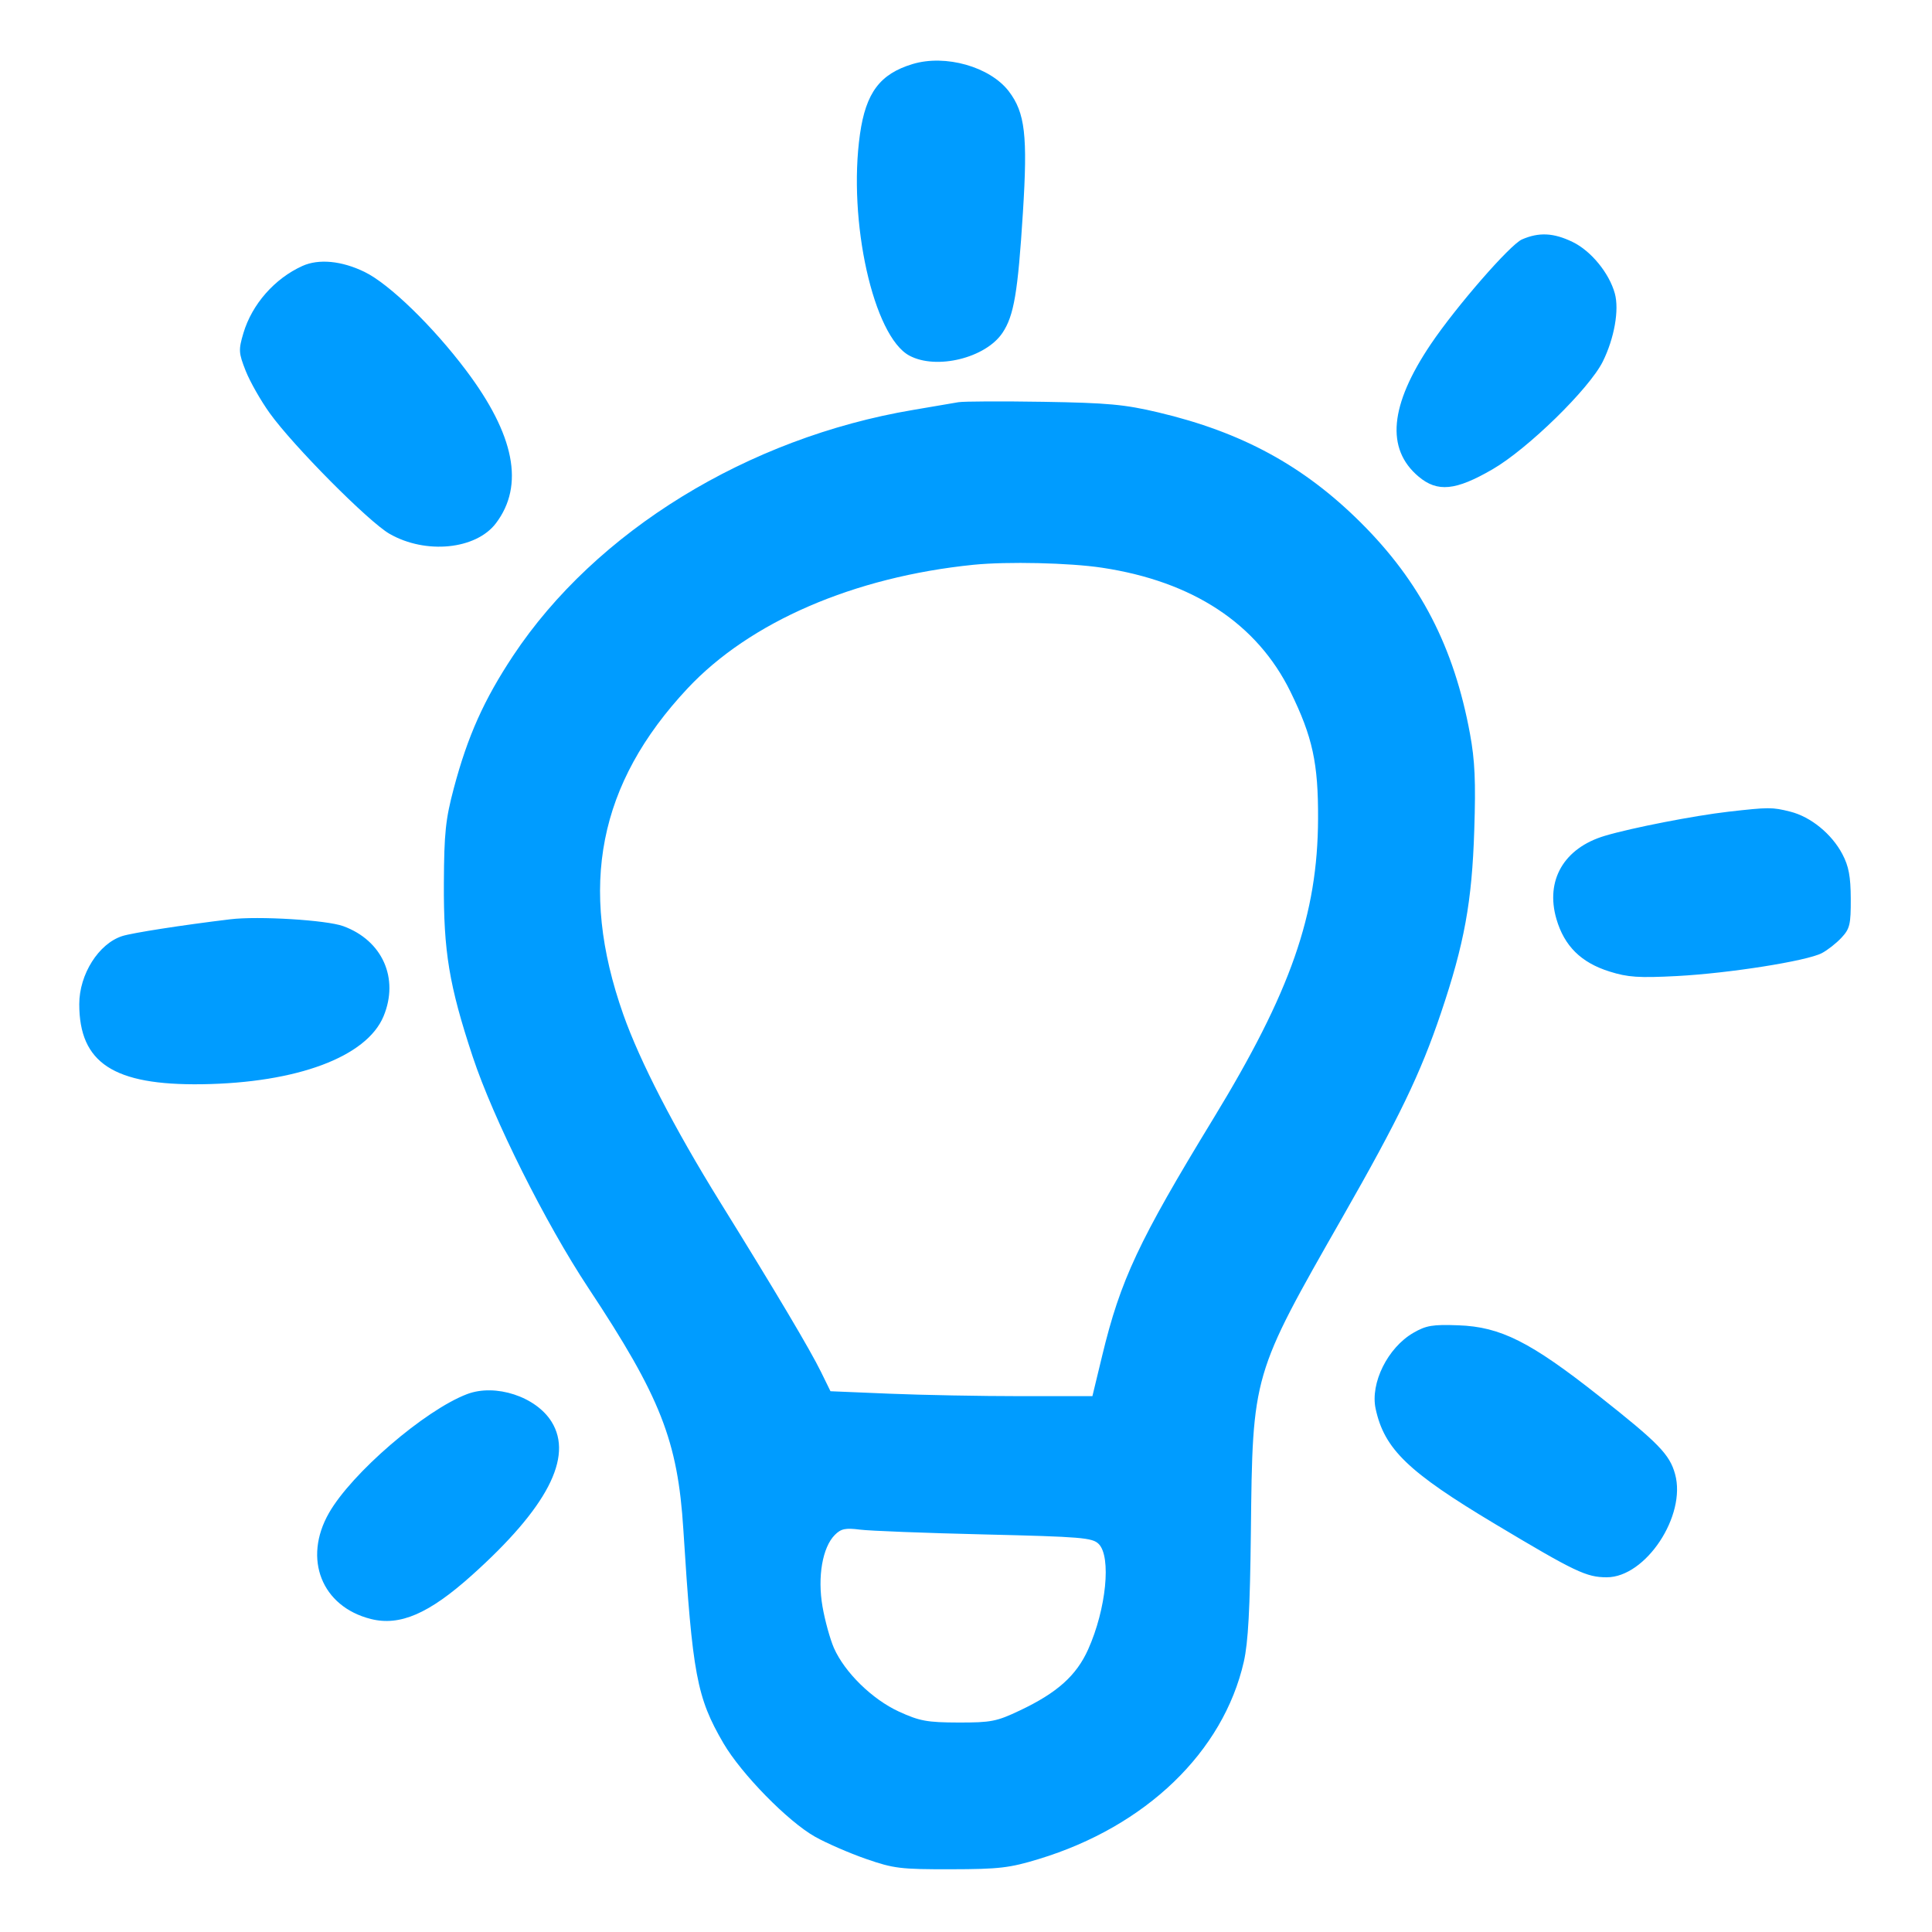 <?xml version="1.0" encoding="UTF-8"?> <svg xmlns="http://www.w3.org/2000/svg" viewBox="0 0 40 40" fill="none"><path fill-rule="evenodd" clip-rule="evenodd" d="M18.894 1.326C18.219 1.53 17.927 1.919 17.805 2.776C17.55 4.571 18.083 6.965 18.828 7.363C19.388 7.663 20.408 7.412 20.756 6.89C20.993 6.535 21.074 6.054 21.178 4.404C21.279 2.804 21.224 2.334 20.886 1.89C20.497 1.382 19.575 1.12 18.894 1.326ZM31.511 4.957C31.265 5.064 30.147 6.349 29.623 7.126C28.771 8.39 28.688 9.293 29.37 9.867C29.761 10.196 30.137 10.159 30.9 9.717C31.63 9.295 32.904 8.049 33.184 7.486C33.423 7.003 33.527 6.415 33.433 6.075C33.317 5.654 32.94 5.194 32.56 5.01C32.166 4.819 31.863 4.804 31.511 4.957ZM6.262 5.506C5.686 5.766 5.217 6.299 5.039 6.898C4.936 7.246 4.94 7.306 5.087 7.679C5.175 7.901 5.398 8.294 5.584 8.553C6.073 9.234 7.633 10.805 8.066 11.053C8.816 11.482 9.855 11.378 10.268 10.833C10.861 10.049 10.656 9.004 9.648 7.666C8.961 6.753 8.054 5.874 7.546 5.629C7.073 5.399 6.599 5.354 6.262 5.506ZM19.844 8.327C19.736 8.346 19.314 8.418 18.906 8.487C15.48 9.064 12.335 10.997 10.623 13.577C10.019 14.489 9.682 15.241 9.395 16.322C9.225 16.962 9.195 17.246 9.19 18.281C9.182 19.699 9.298 20.401 9.786 21.875C10.212 23.162 11.292 25.323 12.182 26.667C13.677 28.925 14.032 29.829 14.148 31.668C14.337 34.672 14.425 35.143 14.978 36.092C15.35 36.728 16.312 37.711 16.875 38.028C17.111 38.161 17.586 38.367 17.93 38.487C18.503 38.686 18.647 38.703 19.688 38.701C20.688 38.699 20.901 38.674 21.508 38.489C23.723 37.815 25.326 36.272 25.752 34.404C25.842 34.005 25.88 33.316 25.898 31.719C25.934 28.444 25.925 28.476 27.798 25.195C28.966 23.149 29.408 22.233 29.832 20.977C30.317 19.541 30.476 18.672 30.523 17.188C30.556 16.181 30.536 15.744 30.435 15.195C30.104 13.395 29.405 12.044 28.171 10.817C26.99 9.643 25.713 8.948 23.984 8.539C23.285 8.373 22.934 8.341 21.602 8.319C20.742 8.305 19.951 8.309 19.844 8.327ZM20.156 11.693C17.678 11.944 15.523 12.876 14.232 14.256C12.389 16.227 11.97 18.355 12.904 21.002C13.247 21.974 13.96 23.356 14.906 24.883C16.073 26.765 16.773 27.945 16.999 28.406L17.194 28.804L18.421 28.855C19.096 28.883 20.316 28.906 21.133 28.906L22.617 28.906L22.82 28.066C23.198 26.498 23.576 25.693 25.118 23.164C26.724 20.531 27.281 18.937 27.289 16.953C27.294 15.801 27.176 15.258 26.718 14.322C26.026 12.912 24.699 12.038 22.817 11.754C22.14 11.652 20.855 11.623 20.156 11.693ZM35.781 16.806C35.071 16.888 33.782 17.139 33.226 17.305C32.38 17.557 31.991 18.226 32.224 19.027C32.387 19.586 32.733 19.929 33.322 20.114C33.703 20.234 33.927 20.249 34.72 20.208C35.798 20.151 37.405 19.897 37.718 19.734C37.834 19.674 38.018 19.53 38.125 19.415C38.299 19.229 38.32 19.14 38.318 18.607C38.316 18.145 38.276 17.933 38.144 17.683C37.923 17.264 37.49 16.911 37.065 16.804C36.691 16.71 36.623 16.71 35.781 16.806ZM4.766 19.033C3.785 19.151 2.738 19.314 2.532 19.38C2.043 19.536 1.641 20.172 1.641 20.789C1.641 22.008 2.353 22.473 4.18 22.448C6.149 22.42 7.589 21.882 7.94 21.043C8.268 20.256 7.918 19.471 7.107 19.175C6.76 19.048 5.345 18.962 4.766 19.033ZM29.26 27.596C28.73 27.904 28.367 28.636 28.481 29.167C28.661 30.001 29.152 30.475 30.954 31.553C32.615 32.547 32.845 32.656 33.267 32.656C34.073 32.656 34.918 31.38 34.681 30.521C34.568 30.111 34.343 29.88 33.105 28.902C31.684 27.78 31.067 27.47 30.195 27.439C29.66 27.419 29.526 27.442 29.26 27.596ZM9.669 28.864C8.793 29.198 7.278 30.503 6.809 31.328C6.269 32.276 6.661 33.263 7.677 33.519C8.279 33.671 8.88 33.411 9.766 32.617C11.329 31.216 11.873 30.169 11.421 29.438C11.098 28.915 10.257 28.64 9.669 28.864ZM17.285 31.778C17.028 32.035 16.922 32.648 17.029 33.262C17.079 33.552 17.186 33.937 17.265 34.119C17.489 34.626 18.058 35.183 18.614 35.438C19.041 35.633 19.195 35.661 19.844 35.663C20.519 35.664 20.634 35.642 21.116 35.413C21.887 35.048 22.286 34.691 22.529 34.149C22.903 33.315 23.012 32.23 22.747 31.966C22.617 31.836 22.392 31.817 20.384 31.769C19.163 31.74 18.001 31.695 17.802 31.669C17.505 31.631 17.412 31.65 17.285 31.778Z" fill="#009CFF"></path></svg> 
